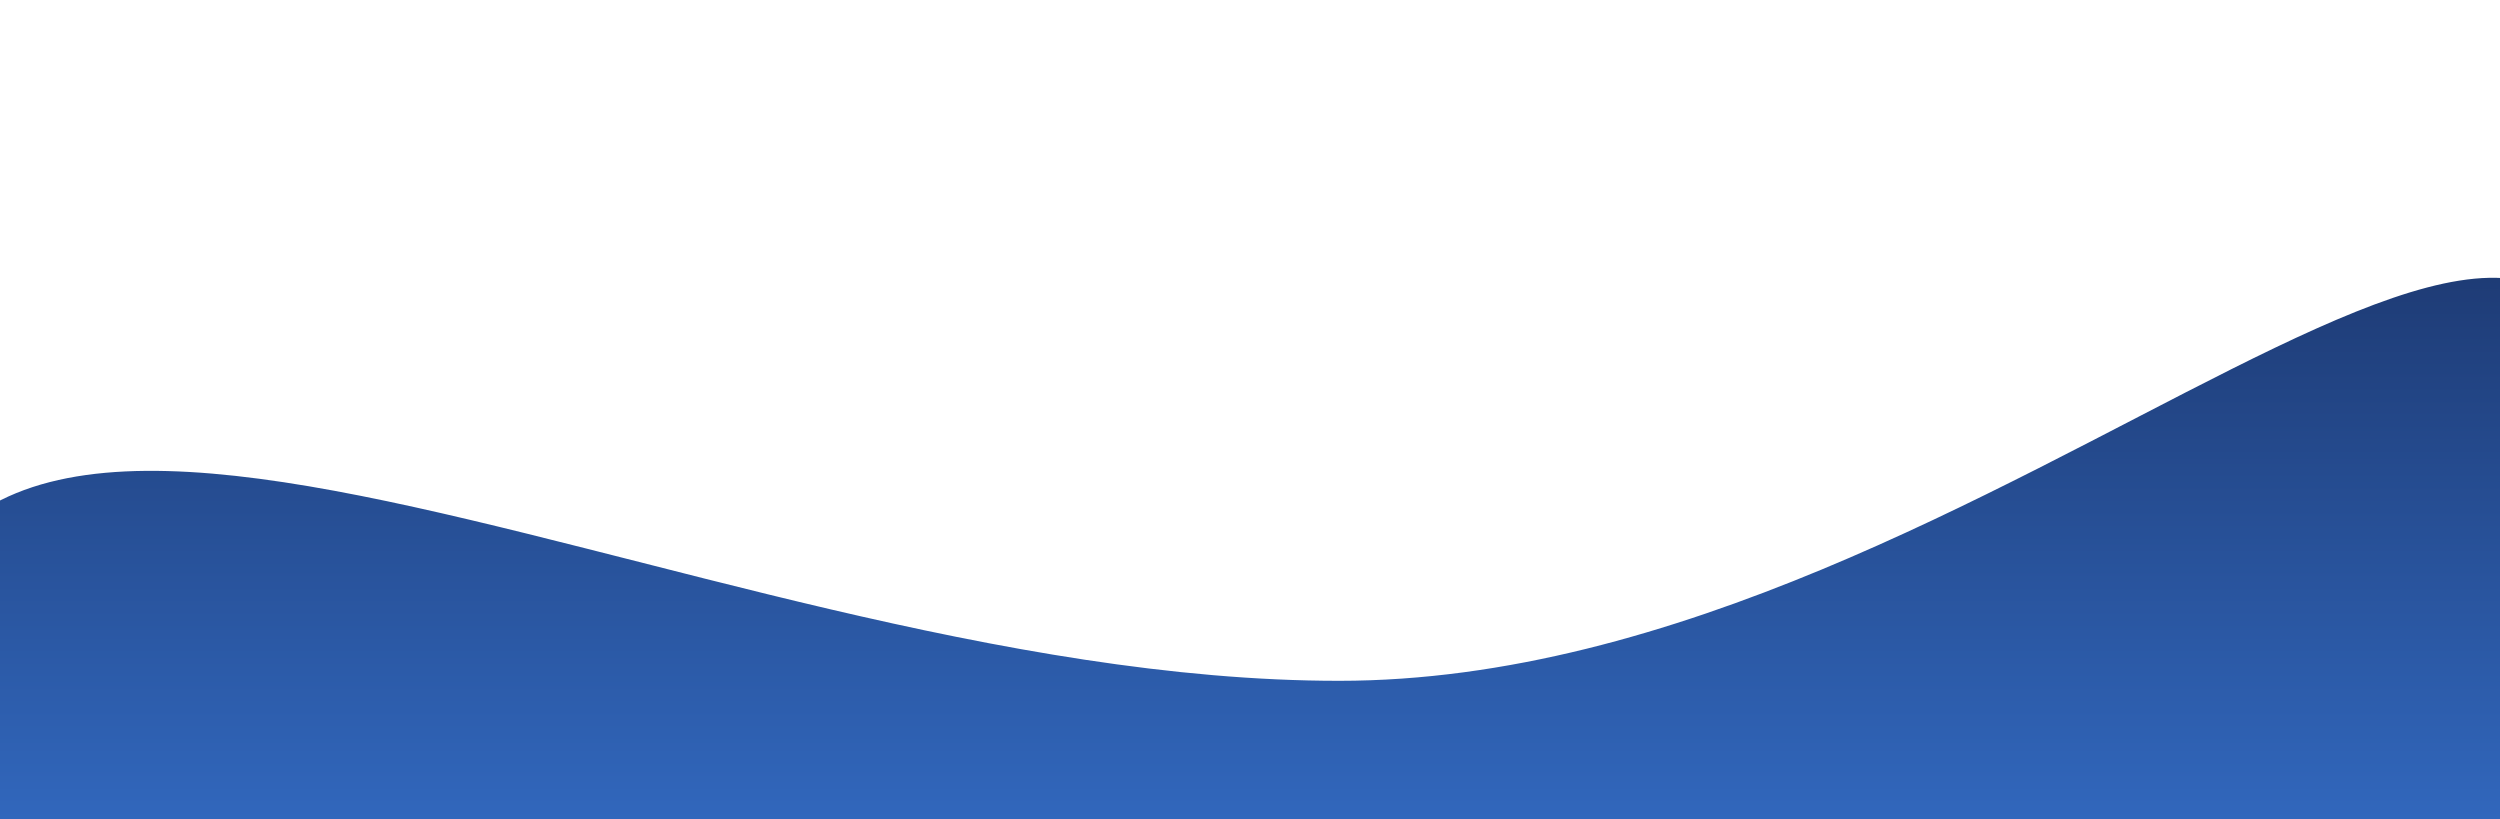 <svg width="360" height="118" viewBox="0 0 360 118" fill="none" xmlns="http://www.w3.org/2000/svg">
    <g opacity="1" filter="url(#filter0_f_986_295)">
        <path d="M377.633 72.056C377.633 157.077 299.639 226 203.43 226C107.22 226 -16.898 193.53 -16.898 108.509C-16.898 23.488 96.632 98.037 192.841 98.037C289.051 98.037 377.633 -12.965 377.633 72.056Z" fill="url(#paint0_linear_986_295)" />
    </g>
    <defs>
        <filter id="filter0_f_986_295" x="-96.898" y="-40" width="554.531" height="346" filterUnits="userSpaceOnUse" color-interpolation-filters="sRGB">
            <feFlood flood-opacity="0" result="BackgroundImageFix" />
            <feBlend mode="normal" in="SourceGraphic" in2="BackgroundImageFix" result="shape" />
            <feGaussianBlur stdDeviation="40" result="effect1_foregroundBlur_986_295" />
        </filter>
        <linearGradient id="paint0_linear_986_295" x1="185.391" y1="19.185" x2="185.391" y2="203.855" gradientUnits="userSpaceOnUse">
            <stop stop-color="#193063" />
            <stop offset="0.73" stop-color="#3A7BDD" />
        </linearGradient>
    </defs>
</svg>
